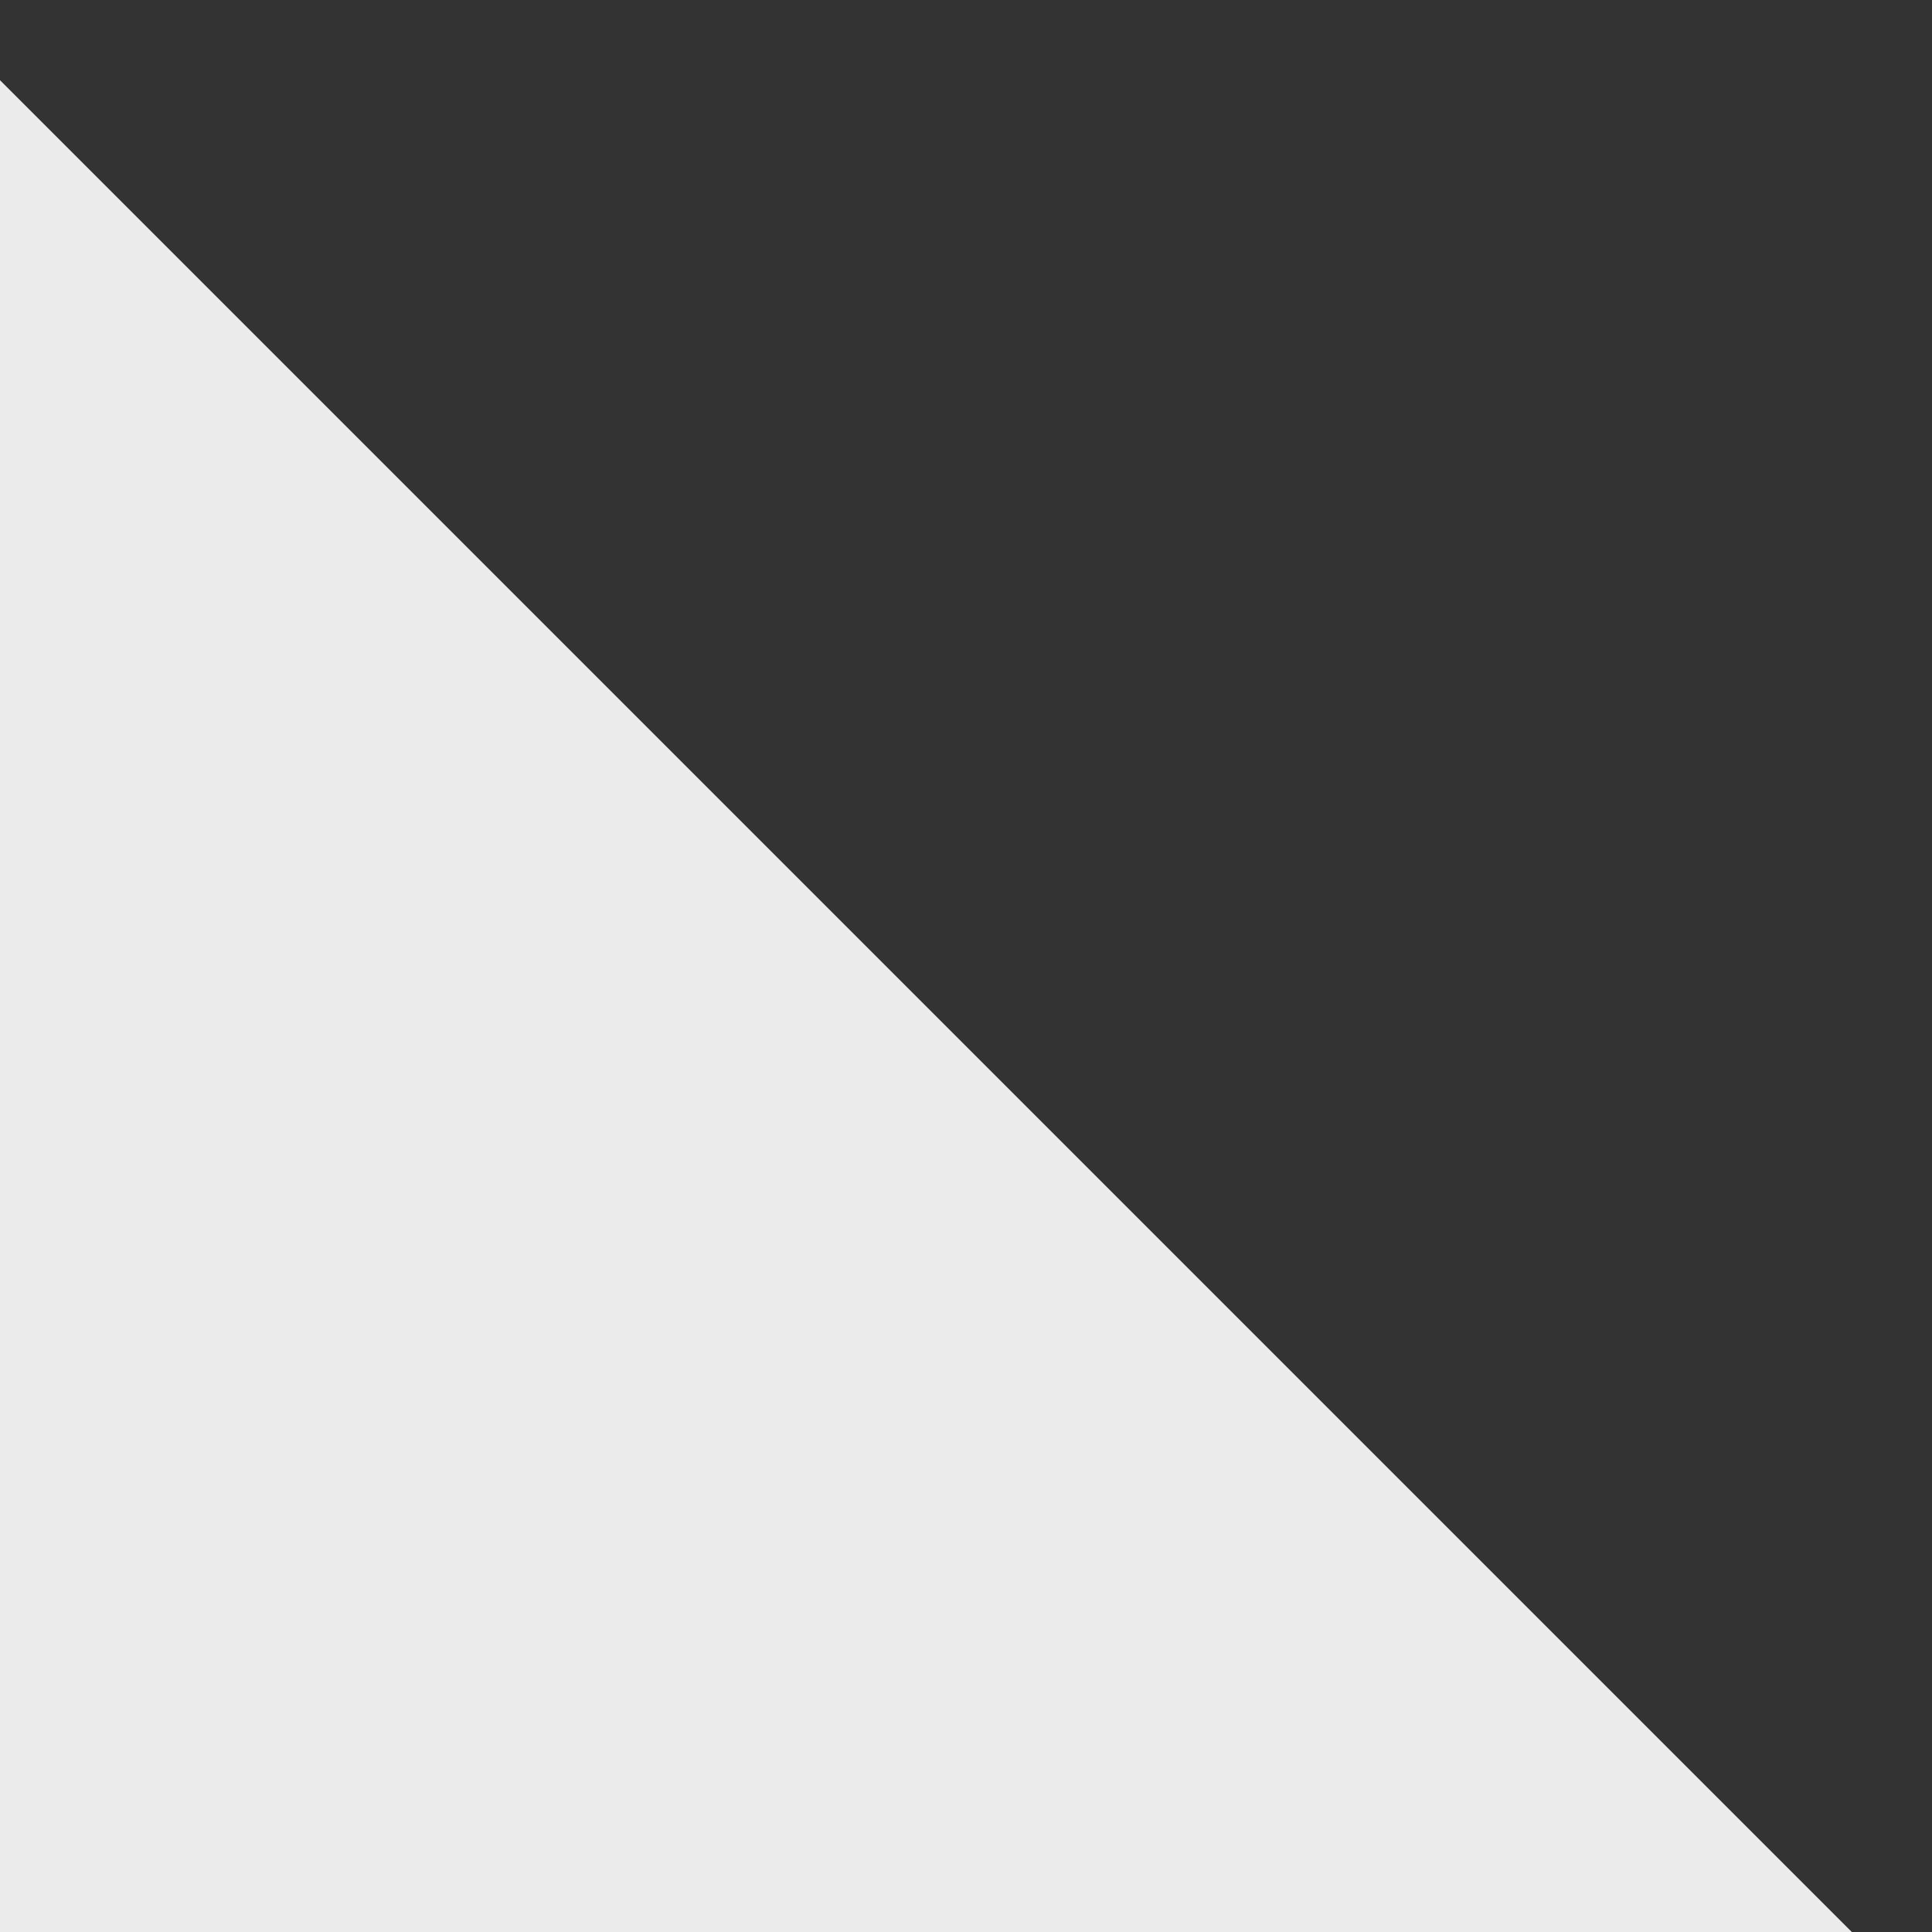 <?xml version="1.0" encoding="utf-8"?>
<!-- Generator: Adobe Illustrator 26.3.1, SVG Export Plug-In . SVG Version: 6.00 Build 0)  -->
<svg version="1.1" id="Ebene_1" xmlns="http://www.w3.org/2000/svg" xmlns:xlink="http://www.w3.org/1999/xlink" x="0px" y="0px"
	 viewBox="0 0 26.5 26.5" style="enable-background:new 0 0 26.5 26.5;" xml:space="preserve">
<rect x="0" y="0" width="26.5" height="26.5" fill="#333333" stroke="none"/>
<style type="text/css">
	.st0{opacity:0.9;}
	.st1{clip-path:url(#SVGID_00000140722366583637970720000000562934433470807944_);fill:#FFFFFF;}
</style>
<g class="st0">
	<g>
		<g>
			<defs>
				<rect id="SVGID_1_" x="-1" y="0.1" width="27.4" height="27.4"/>
			</defs>
			<clipPath id="SVGID_00000178889405962835798610000002333904927974751140_">
				<use xlink:href="#SVGID_1_"  style="overflow:visible;"/>
			</clipPath>
			<polygon style="clip-path:url(#SVGID_00000178889405962835798610000002333904927974751140_);fill:#FFFFFF;" points="0,1.1 
				0,26.5 25.4,26.5 			"/>
		</g>
	</g>
</g>
</svg>
